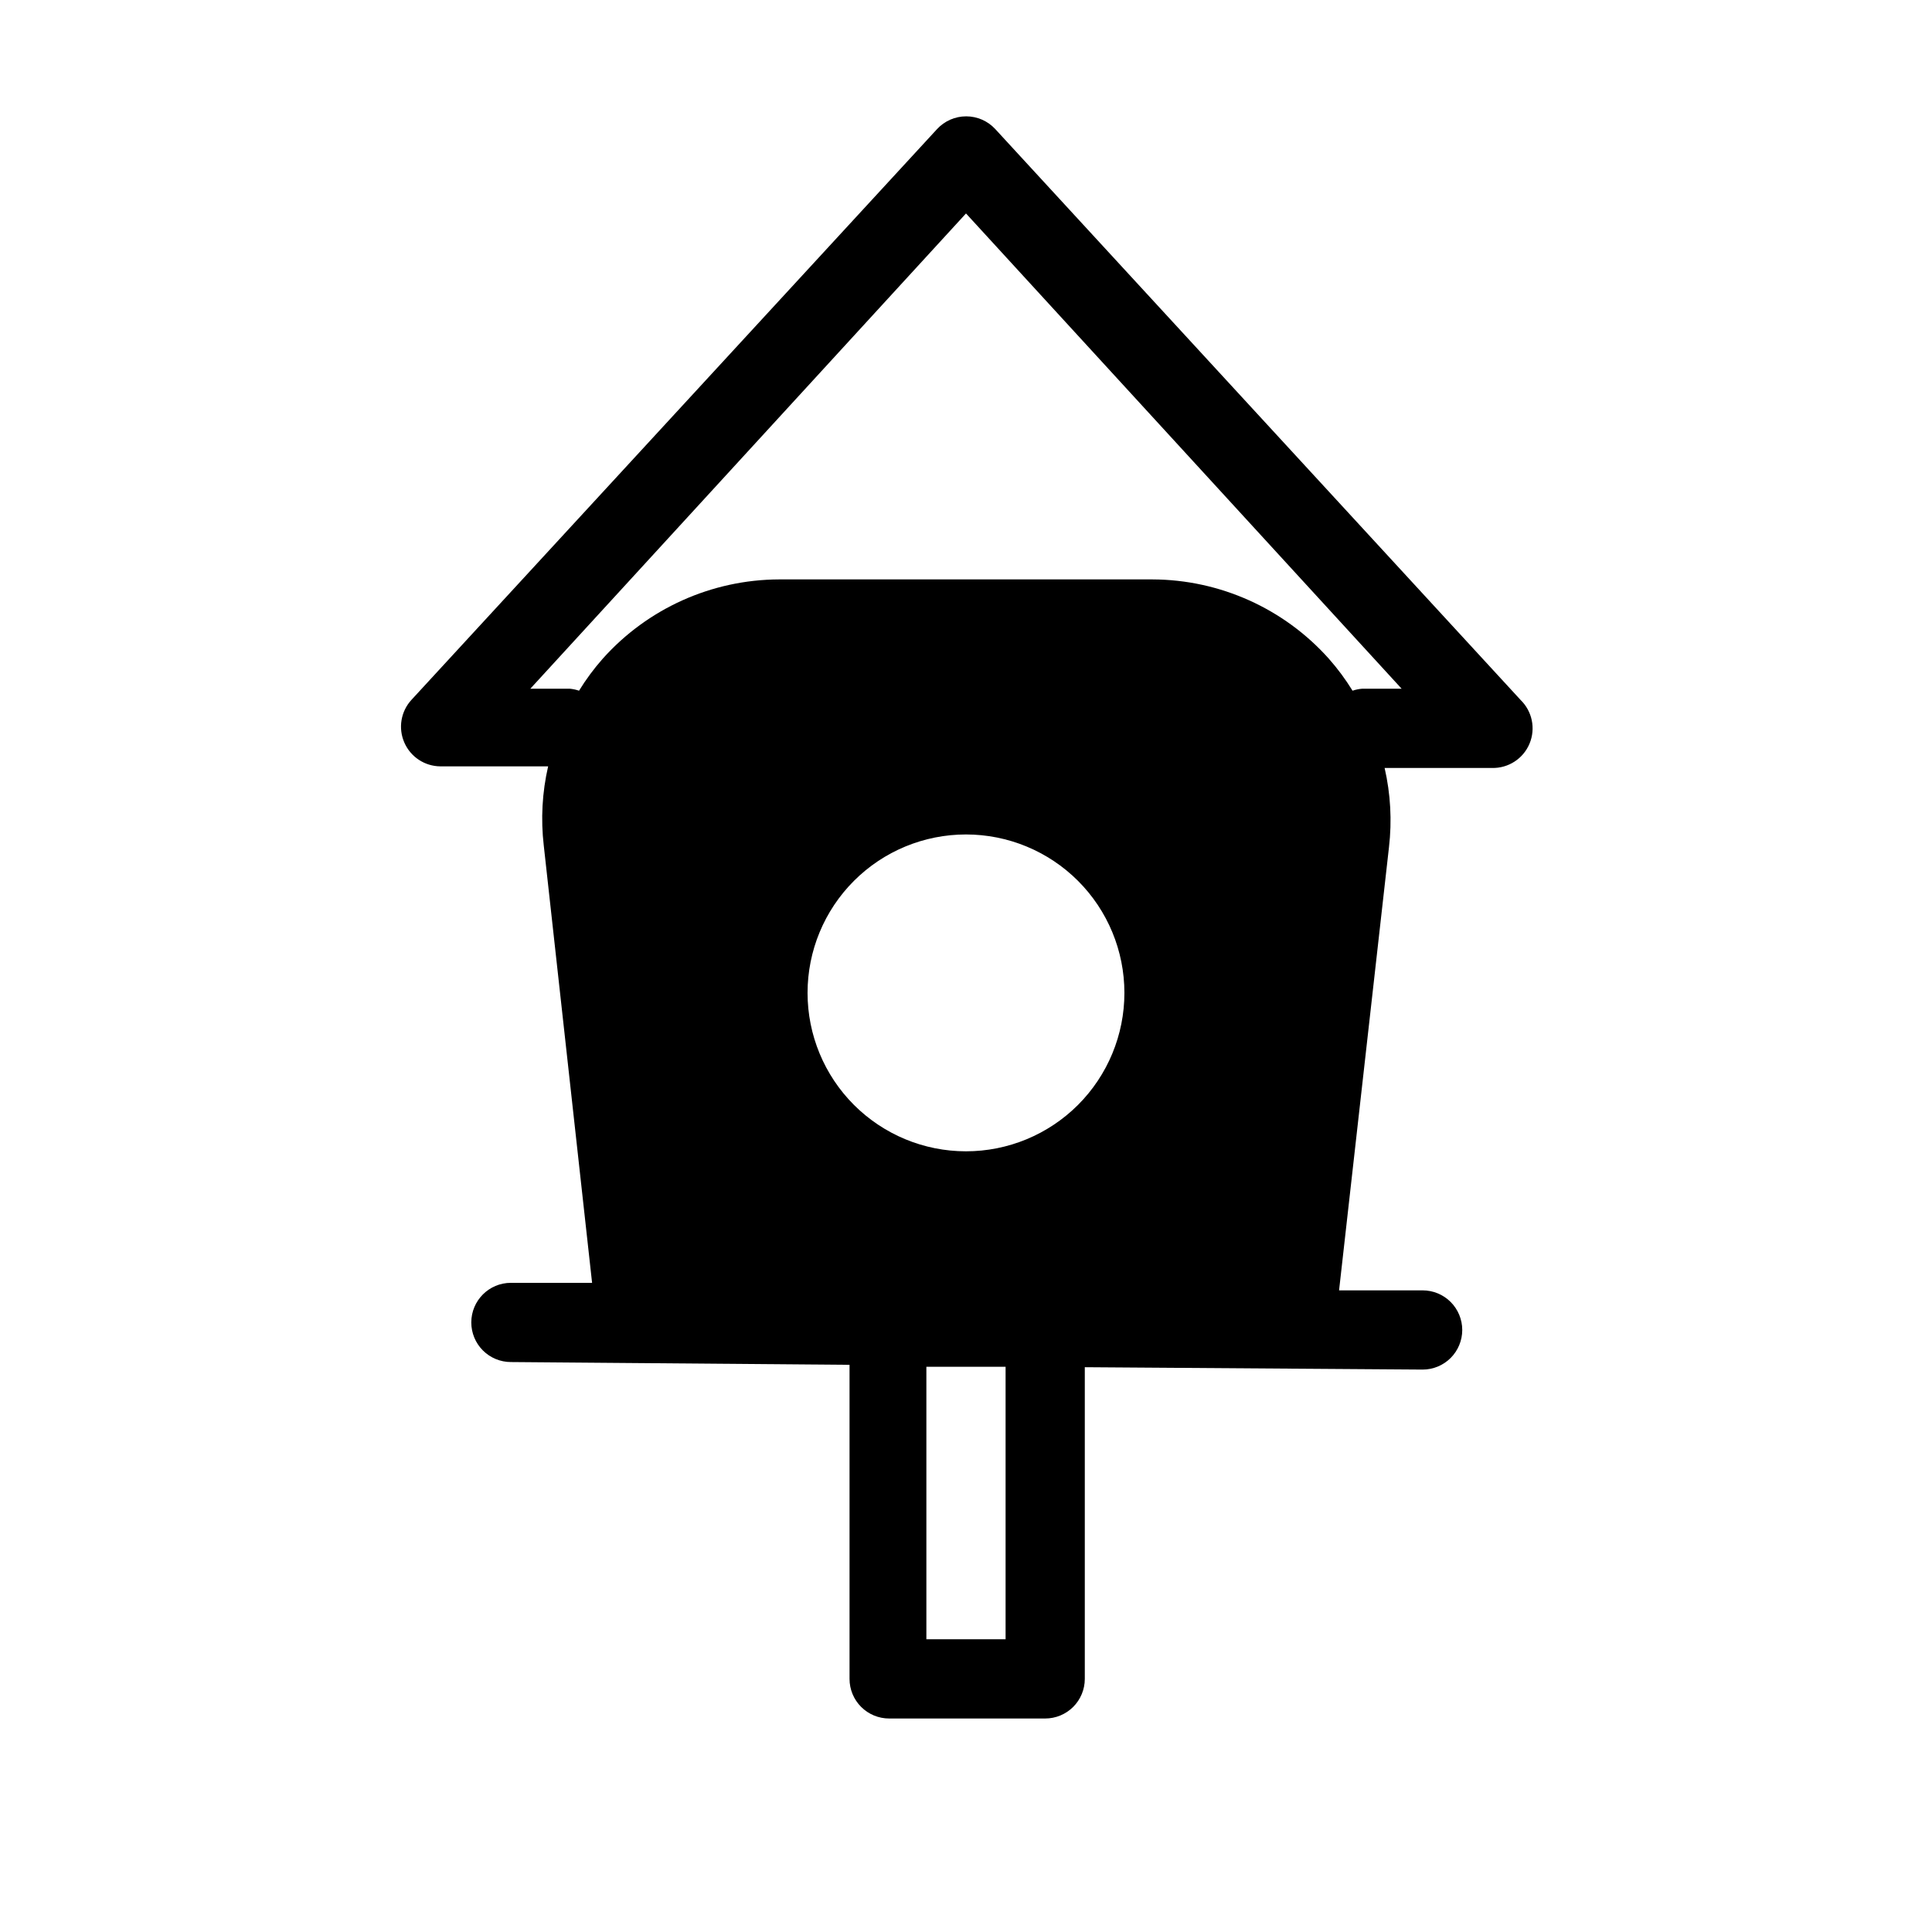 <?xml version="1.0" encoding="UTF-8"?>
<!-- Uploaded to: ICON Repo, www.svgrepo.com, Generator: ICON Repo Mixer Tools -->
<svg fill="#000000" width="800px" height="800px" version="1.1" viewBox="144 144 512 512" xmlns="http://www.w3.org/2000/svg">
 <path d="m546.94 329.46-139.18-151.25c-1.988-2.156-4.785-3.379-7.715-3.379-2.93 0-5.727 1.223-7.715 3.379l-139.28 151.25c-2.828 3.066-3.57 7.519-1.891 11.336 1.66 3.801 5.402 6.269 9.551 6.297h28.551c-1.582 6.879-1.973 13.98-1.156 20.992l12.805 115.88h-21.516c-5.797 0-10.496 4.699-10.496 10.496 0 2.785 1.105 5.457 3.074 7.422 1.969 1.969 4.641 3.074 7.422 3.074l89.742 0.734v83.234c0 2.785 1.105 5.453 3.074 7.422s4.637 3.074 7.422 3.074h41.355c2.781 0 5.453-1.105 7.422-3.074 1.965-1.969 3.074-4.637 3.074-7.422v-82.602l89.531 0.629c2.781 0 5.453-1.105 7.422-3.074 1.965-1.969 3.074-4.637 3.074-7.422 0-2.785-1.109-5.453-3.074-7.422-1.969-1.969-4.641-3.074-7.422-3.074h-22.148l13.227-117.45c0.816-7.012 0.426-14.113-1.156-20.992h28.445c4.328 0.113 8.285-2.445 9.957-6.441s0.719-8.609-2.402-11.613zm-136.45 248.96h-20.992v-72.211h20.992zm-10.496-129.31c-11.137 0-21.816-4.426-29.688-12.297-7.875-7.875-12.297-18.555-12.297-29.688 0-11.137 4.422-21.816 12.297-29.688 7.871-7.875 18.551-12.297 29.688-12.297 11.133 0 21.812 4.422 29.688 12.297 7.871 7.871 12.297 18.551 12.297 29.688 0 11.133-4.426 21.812-12.297 29.688-7.875 7.871-18.555 12.297-29.688 12.297zm104.96-122.59c-0.855 0.07-1.703 0.246-2.516 0.523-1.852-3.008-3.961-5.856-6.301-8.5-11.891-13.297-28.867-20.926-46.707-20.992h-98.977c-17.84 0.066-34.812 7.695-46.707 20.992-2.34 2.644-4.445 5.492-6.297 8.5-0.781-0.27-1.594-0.445-2.414-0.523h-10.496l115.46-125.95 115.45 125.95z"/>
</svg>